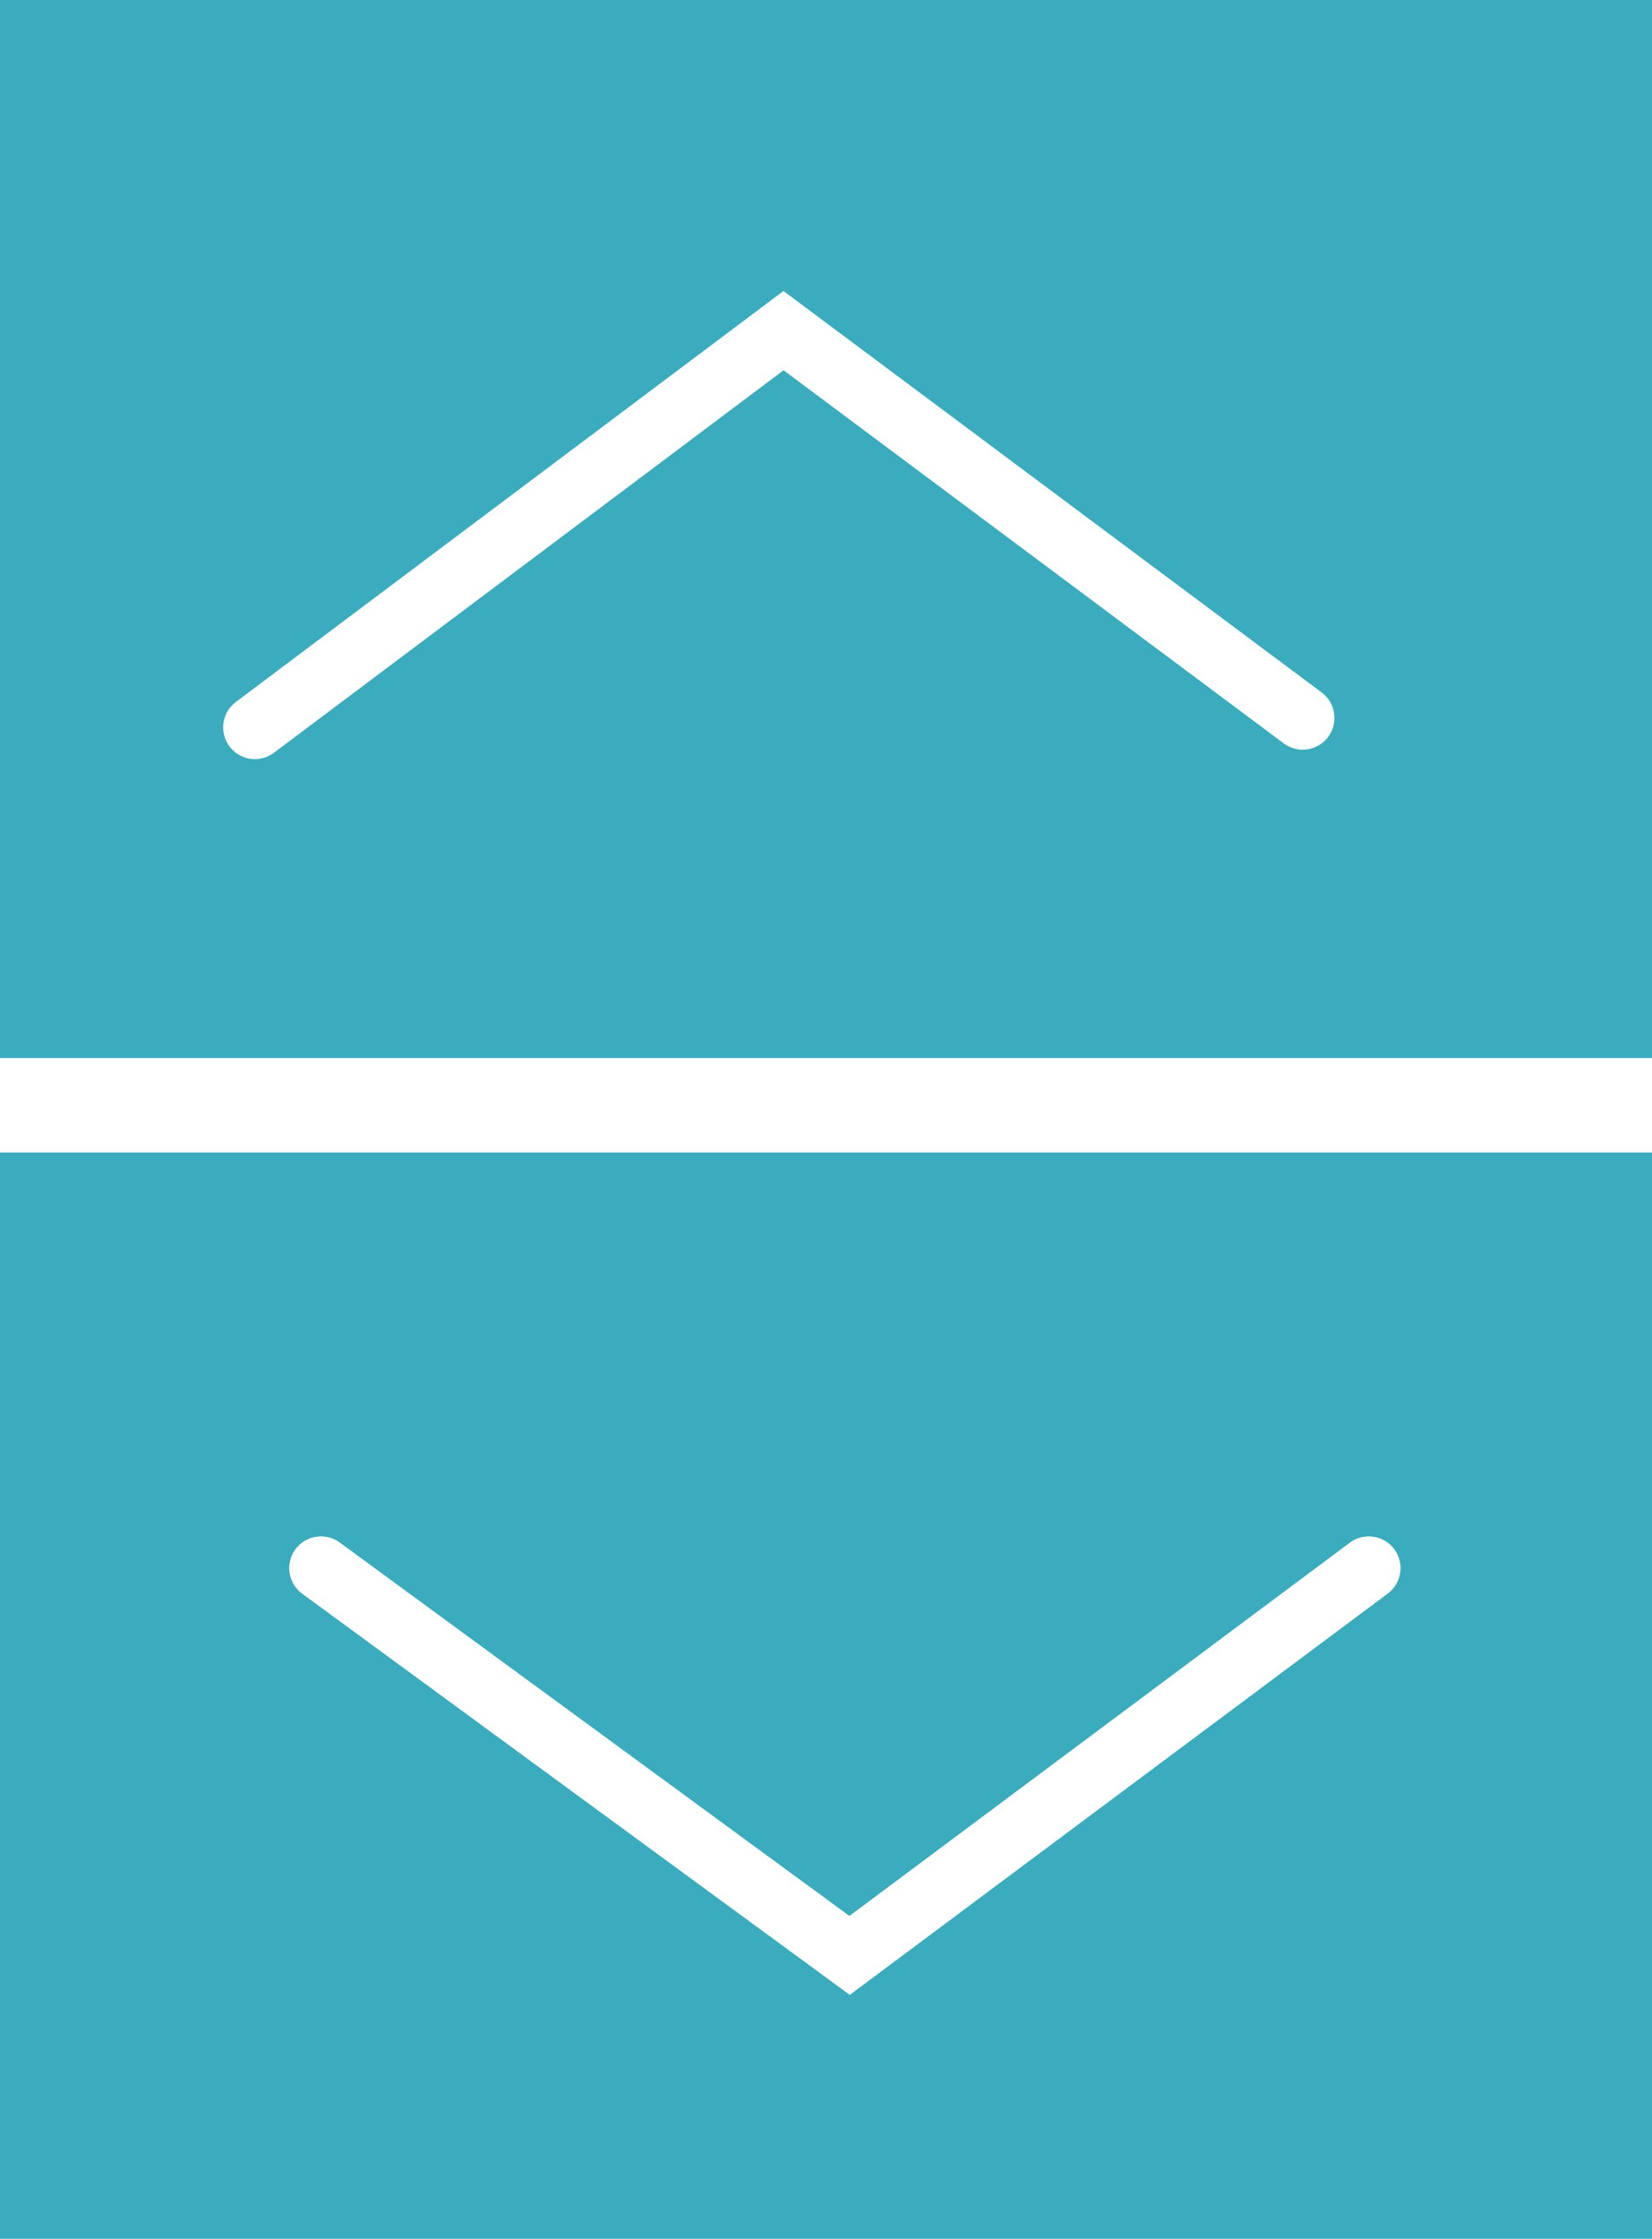 <svg id="Ebene_1" xmlns="http://www.w3.org/2000/svg" xmlns:xlink="http://www.w3.org/1999/xlink" viewBox="0 0 17.5 23.7"><style>.st0{fill:#3AACBD;} .st1{clip-path:url(#SVGID_2_);fill:none;stroke:#FFFFFF;} .st2{fill:none;stroke:#FFFFFF;stroke-width:0.672;stroke-linecap:round;}</style><path class="st0" d="M0 0h17.5v23.7H0z"/><defs><path id="SVGID_1_" d="M0 0h17.5v23.7H0z"/></defs><clipPath id="SVGID_2_"><use xlink:href="#SVGID_1_" overflow="visible"/></clipPath><path class="st1" d="M0 11.7h17.5"/><path class="st2" d="M13.8 7.6L8.3 3.5 2.7 7.7m11.8 8.9L9 20.7l-5.6-4.1"/></svg>